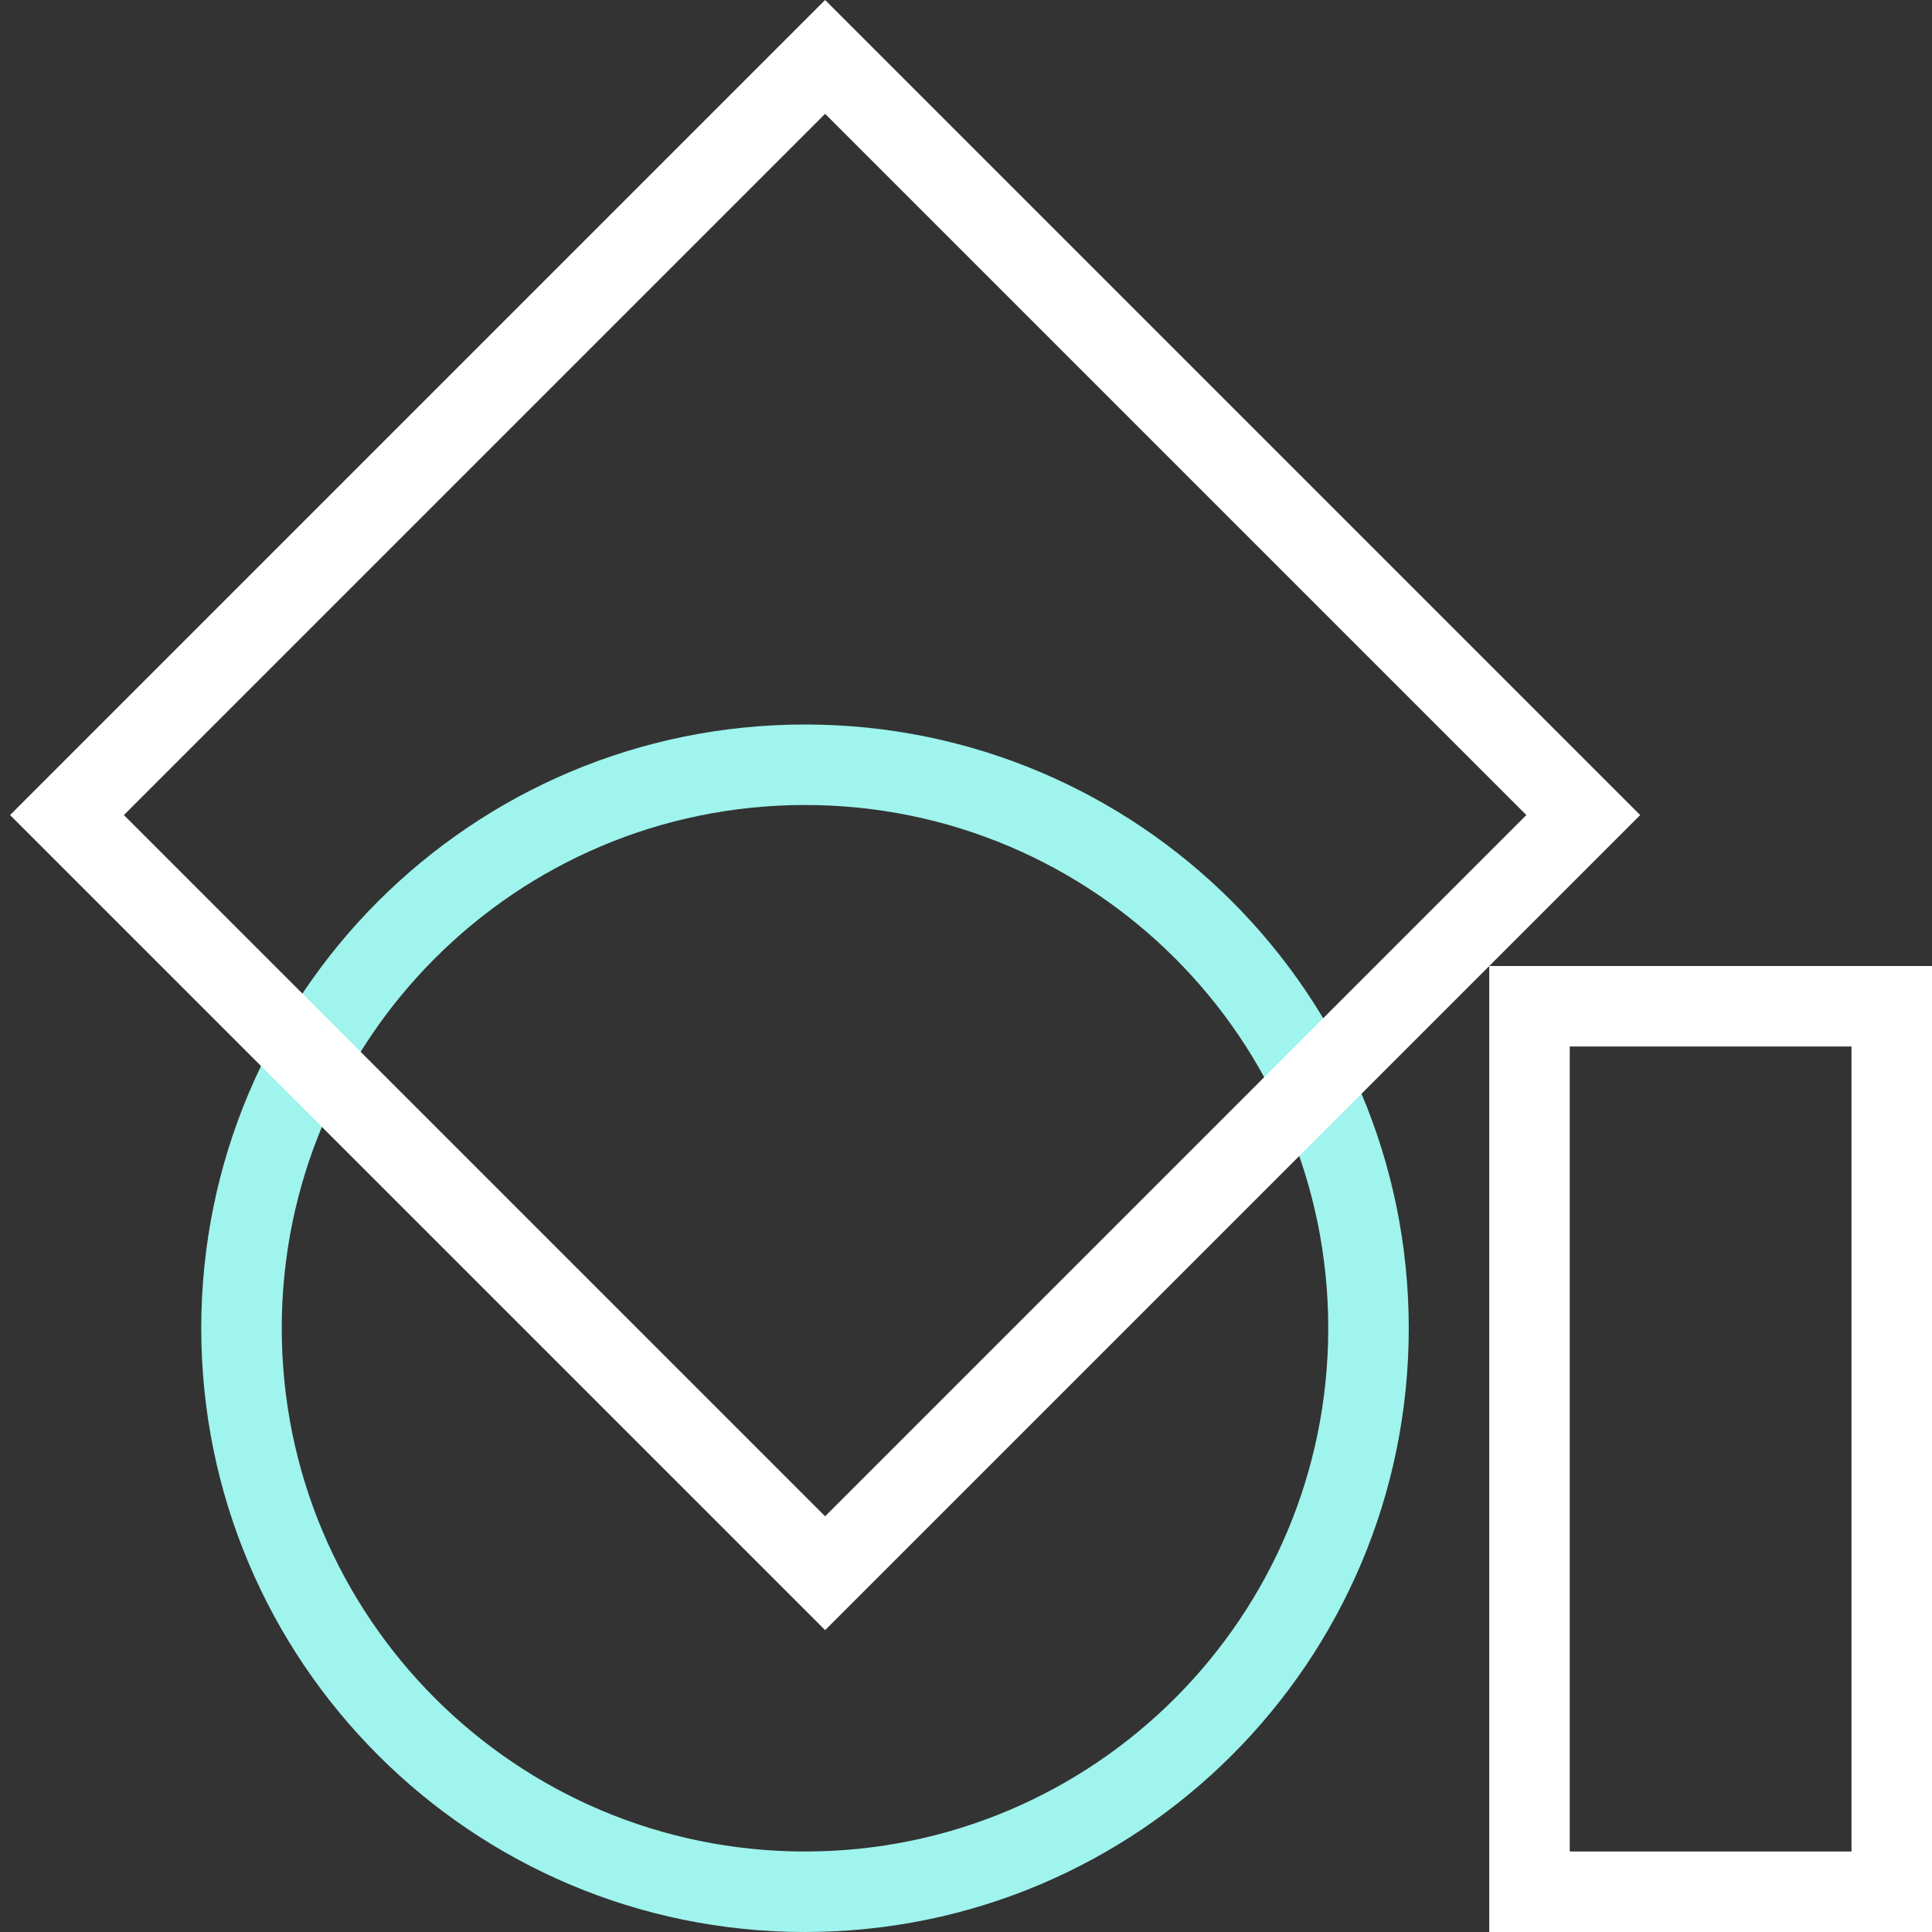 <svg width="48" height="48" viewBox="0 0 48 48" fill="none" xmlns="http://www.w3.org/2000/svg">
<rect x="0" y="0" width="48" height="48" fill="#333333" stroke="none"/>
<path fill-rule="evenodd" clip-rule="evenodd" d="M20 46C27.18 46 33 40.18 33 33C33 25.82 27.18 20 20 20C12.82 20 7 25.82 7 33C7 40.18 12.82 46 20 46ZM20 48C28.284 48 35 41.284 35 33C35 24.716 28.284 18 20 18C11.716 18 5 24.716 5 33C5 41.284 11.716 48 20 48Z" fill="#9FF4ED"/>
<path fill-rule="evenodd" clip-rule="evenodd" d="M37.922 20.25L20.5 2.828L3.078 20.25L20.5 37.672L37.922 20.25ZM20.5 0L0.25 20.25L20.5 40.5L40.75 20.25L20.5 0Z" fill="white"/>
<path fill-rule="evenodd" clip-rule="evenodd" d="M46 26H39V46H46V26ZM37 24V48H48V24H37Z" fill="white"/>
</svg>
